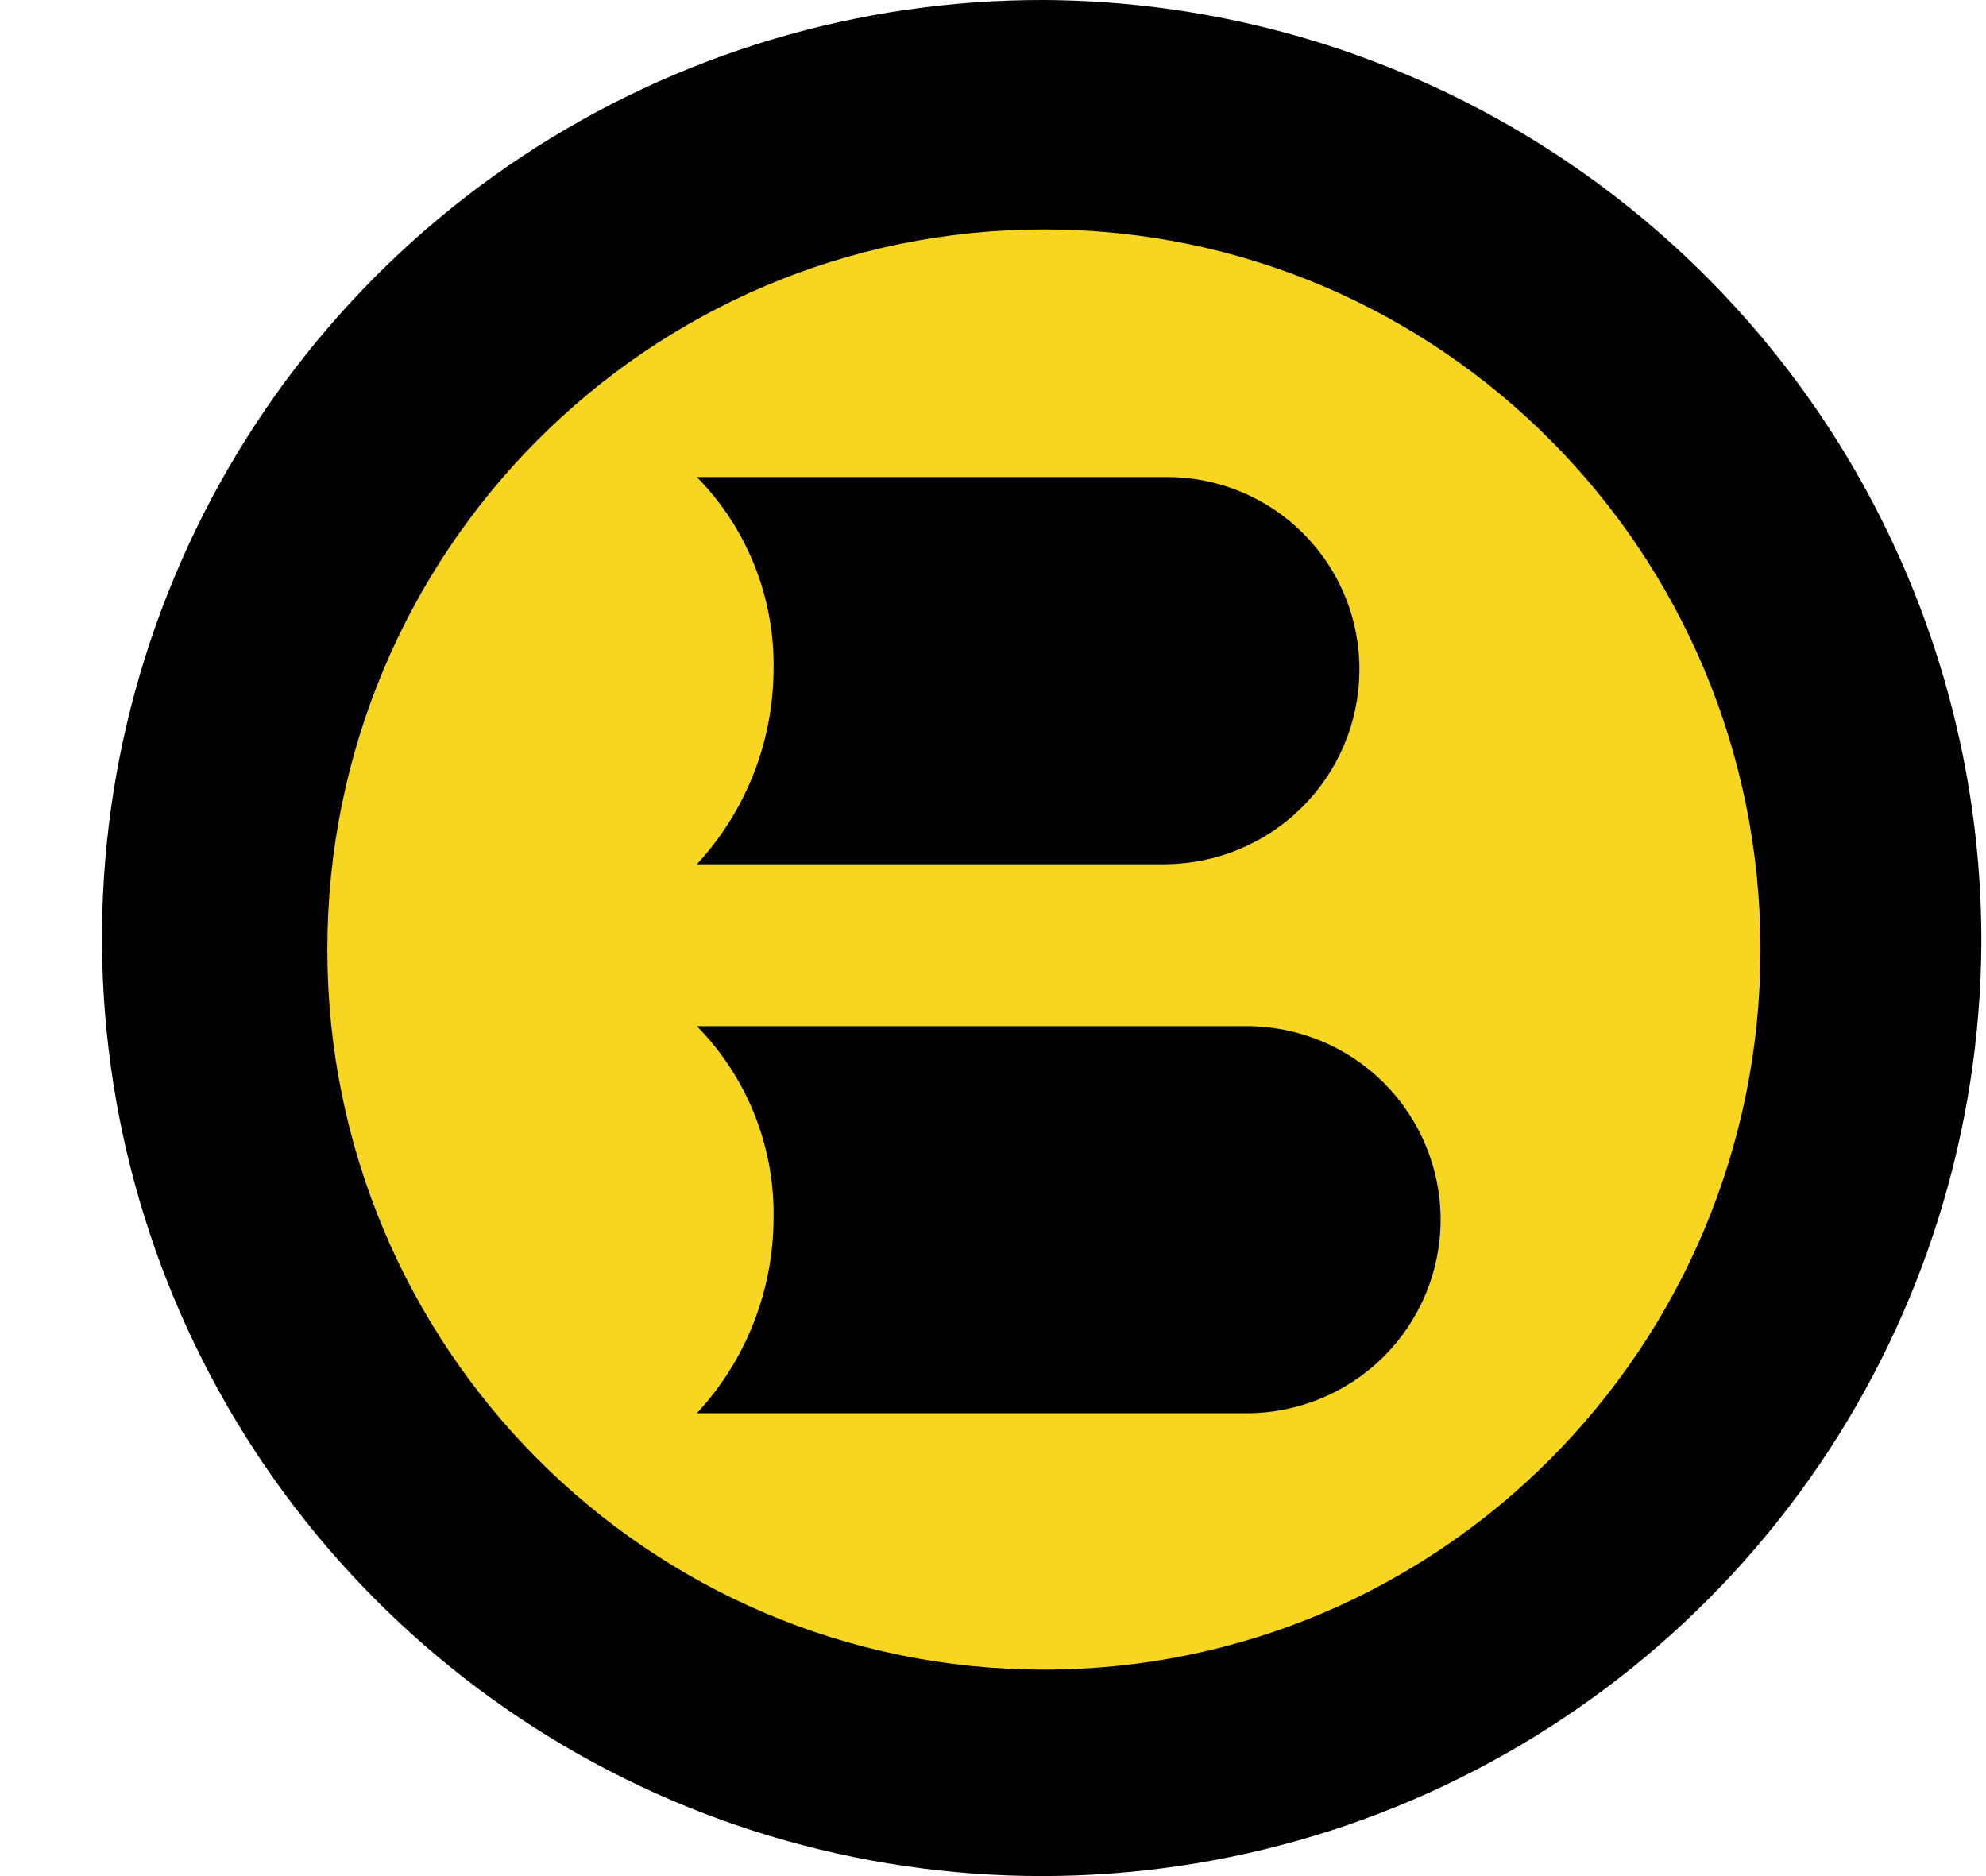 <svg width="18" height="17" viewBox="0 0 18 17" fill="none" xmlns="http://www.w3.org/2000/svg">
<path fill-rule="evenodd" clip-rule="evenodd" d="M17.958 8.562C17.945 10.242 17.435 11.88 16.491 13.27C15.546 14.66 14.211 15.739 12.652 16.373C11.094 17.006 9.382 17.164 7.734 16.827C6.085 16.491 4.574 15.674 3.39 14.481C2.206 13.288 1.402 11.771 1.081 10.123C0.76 8.474 0.935 6.768 1.585 5.219C2.234 3.669 3.329 2.347 4.731 1.418C6.133 0.49 7.779 -0.004 9.462 2.44983e-05C11.726 0.012 13.892 0.921 15.485 2.527C17.078 4.132 17.967 6.303 17.958 8.562Z" fill="black"/>
<path d="M9.462 15.129C13.049 15.129 15.956 12.208 15.956 8.604C15.956 5.001 13.049 2.079 9.462 2.079C5.875 2.079 2.967 5.001 2.967 8.604C2.967 12.208 5.875 15.129 9.462 15.129Z" fill="#F7D622"/>
<path fill-rule="evenodd" clip-rule="evenodd" d="M10.564 4.323H6.316C6.543 4.554 6.722 4.829 6.841 5.13C6.96 5.431 7.018 5.753 7.011 6.077C7.006 6.727 6.759 7.353 6.316 7.831H10.564C11.029 7.827 11.474 7.642 11.803 7.313C12.132 6.985 12.318 6.541 12.321 6.077C12.323 5.846 12.279 5.617 12.191 5.404C12.104 5.19 11.974 4.996 11.811 4.833C11.647 4.669 11.453 4.54 11.239 4.453C11.025 4.365 10.795 4.321 10.564 4.323Z" fill="black"/>
<path fill-rule="evenodd" clip-rule="evenodd" d="M11.299 9.298H6.316C6.543 9.53 6.722 9.804 6.841 10.105C6.96 10.406 7.018 10.728 7.011 11.052C7.006 11.703 6.759 12.328 6.316 12.806H11.299C11.765 12.806 12.212 12.621 12.542 12.292C12.871 11.963 13.057 11.517 13.057 11.052C13.057 10.587 12.871 10.141 12.542 9.812C12.212 9.483 11.765 9.298 11.299 9.298Z" fill="black"/>
</svg>
